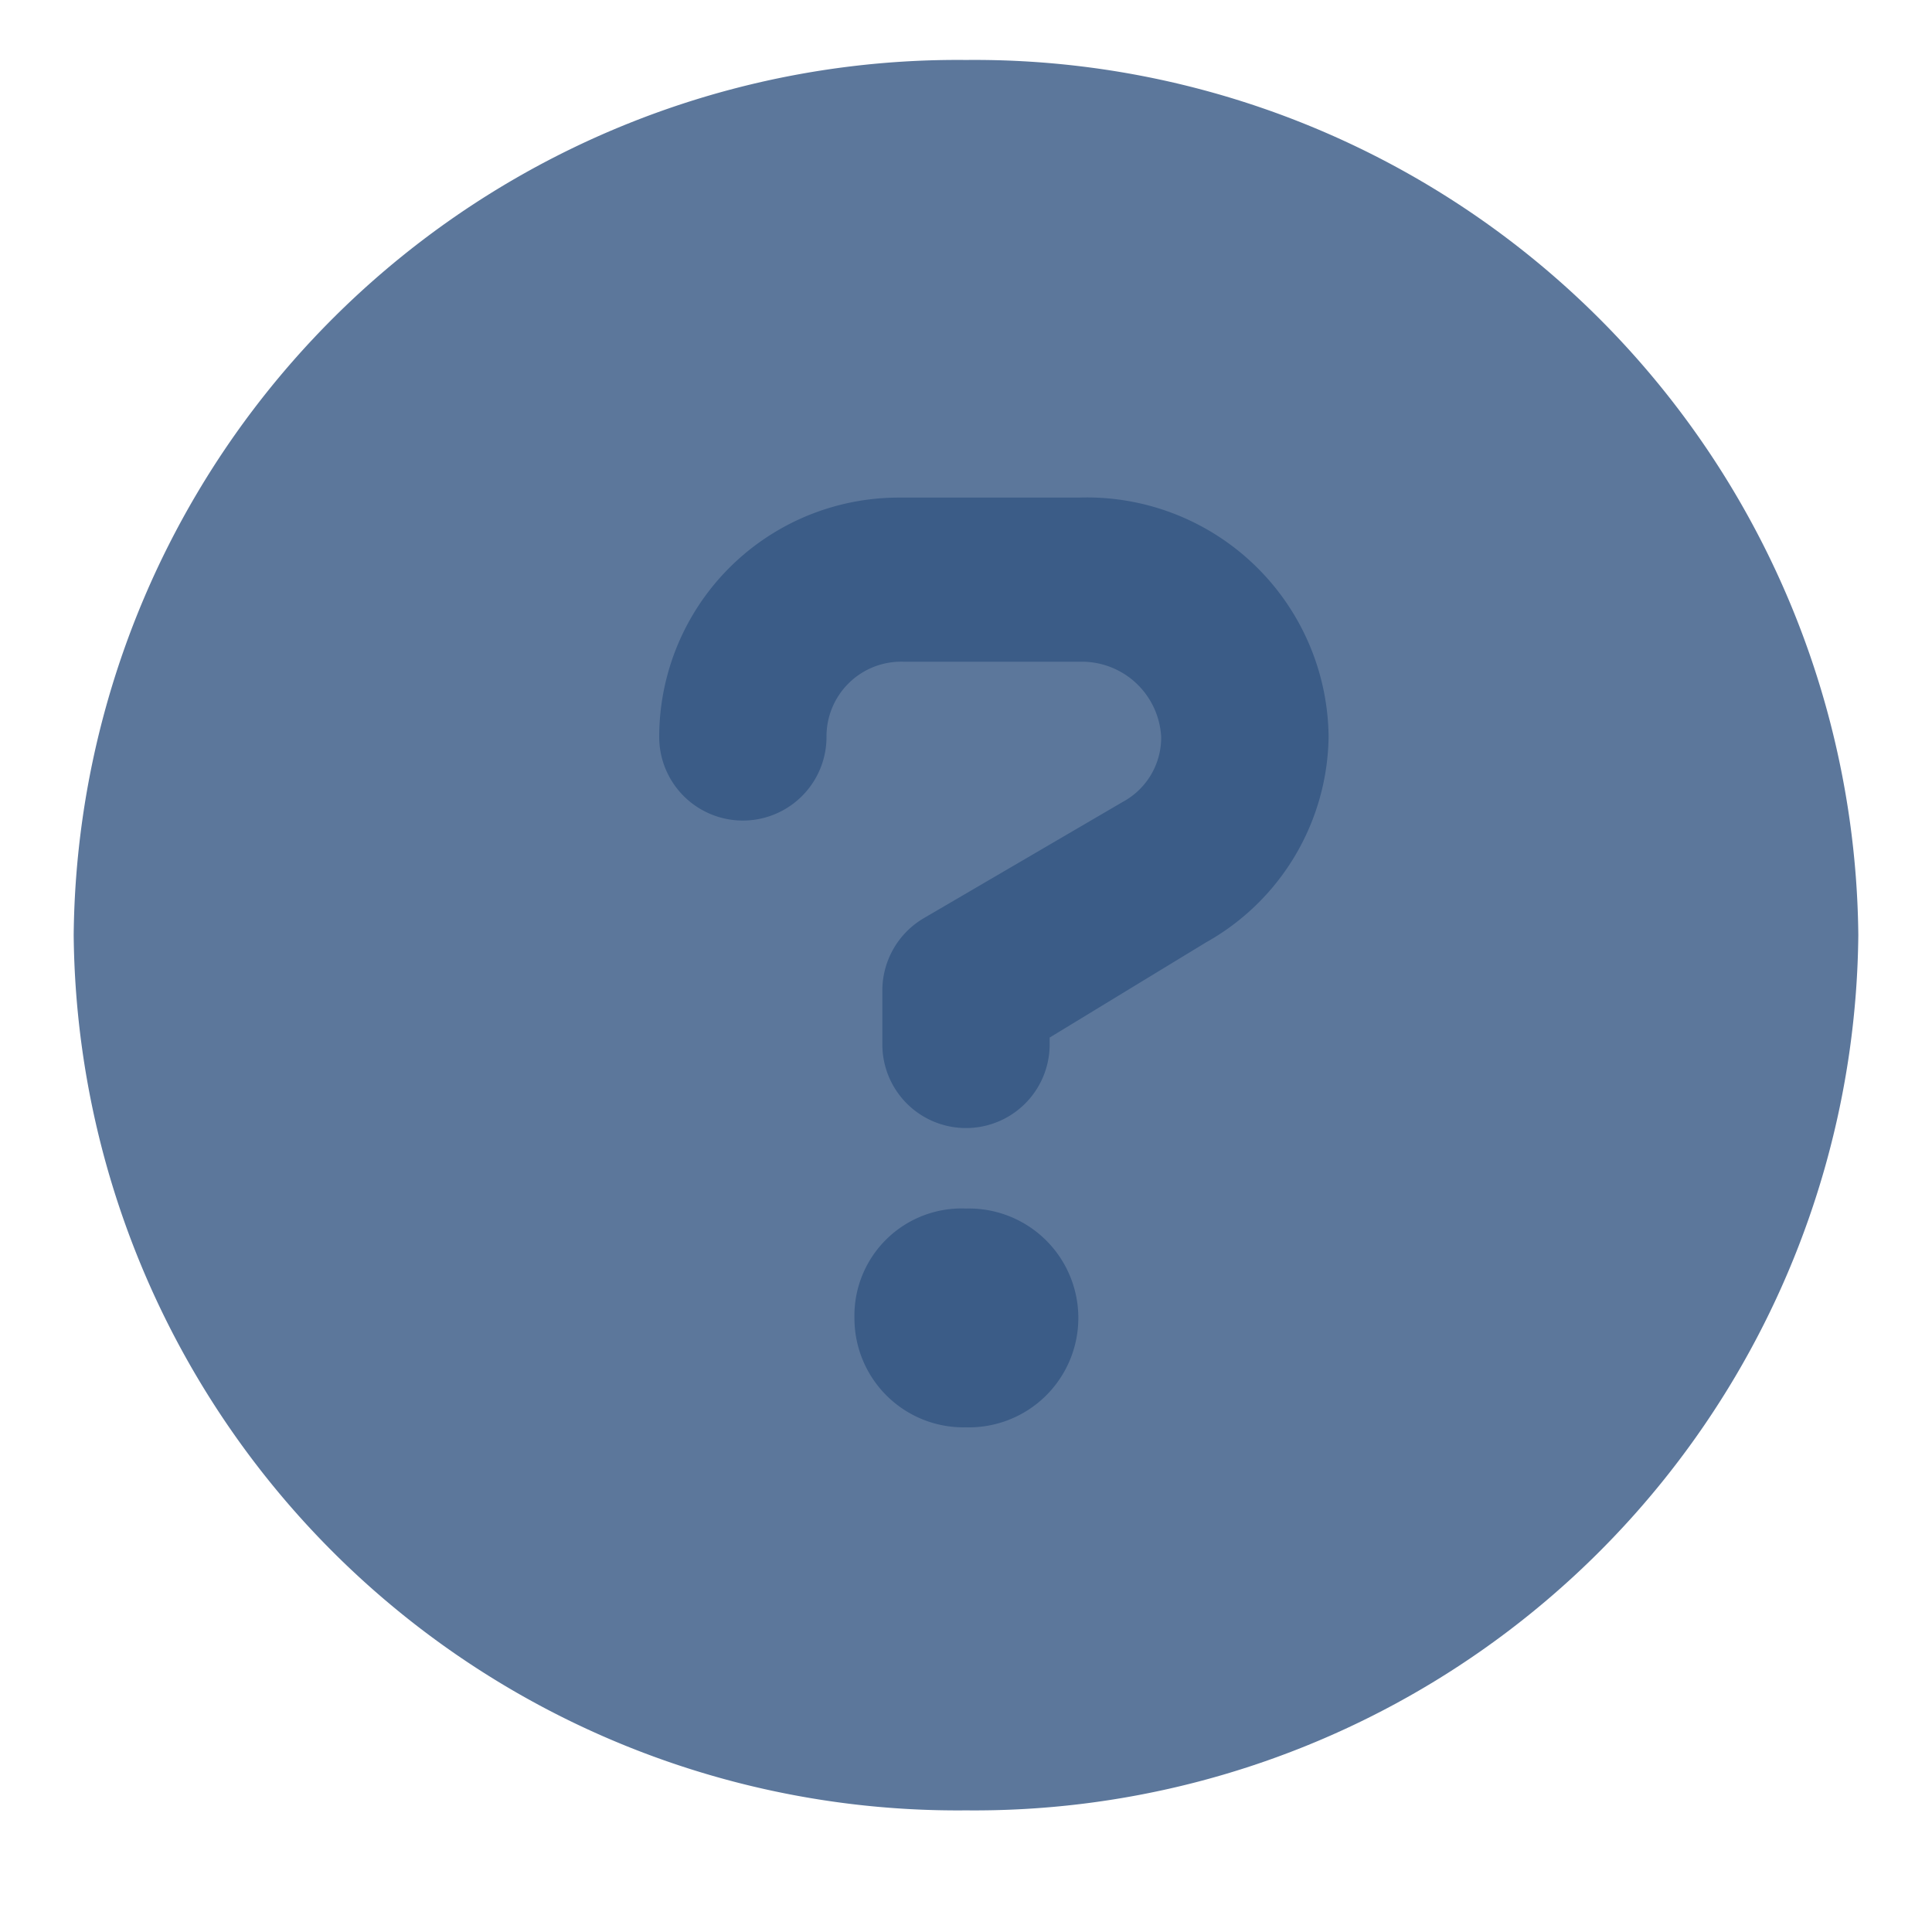 <svg xmlns="http://www.w3.org/2000/svg" width="50" height="50" viewBox="0 0 50 50">
  <g id="Group_2405" data-name="Group 2405" transform="translate(2684 -2607)">
    <g id="Group_2404" data-name="Group 2404">
      <rect id="Rectangle_1088" data-name="Rectangle 1088" width="50" height="50" transform="translate(-2684 2607)" fill="none"/>
      <g id="Group_2403" data-name="Group 2403" transform="translate(-2938.505 -4133)">
        <g id="Group_2403-2" data-name="Group 2403" transform="translate(256.412 6741.552)">
          <ellipse id="Ellipse_66" data-name="Ellipse 66" cx="19" cy="20" rx="19" ry="20" transform="translate(4.588 2.448)" fill="#3b5c87"/>
          <path id="circle-question-solid" d="M23.093,0A22.872,22.872,0,0,0,0,22.648,22.872,22.872,0,0,0,23.093,45.3,22.872,22.872,0,0,0,46.186,22.648,22.872,22.872,0,0,0,23.093,0Zm0,35.387a2.823,2.823,0,0,1-2.887-2.831,2.774,2.774,0,0,1,2.887-2.831,2.832,2.832,0,1,1,0,5.662Zm6.233-12.563L25.258,25.3v.177a2.165,2.165,0,0,1-4.33,0V24.063a2.174,2.174,0,0,1,1.082-1.858L27.152,19.2a1.891,1.891,0,0,0,.992-1.681,2.056,2.056,0,0,0-2.066-1.946h-4.61a1.932,1.932,0,0,0-1.985,1.946,2.165,2.165,0,0,1-4.33,0,6.2,6.2,0,0,1,6.233-6.193H26a6.256,6.256,0,0,1,6.477,6.193A6.192,6.192,0,0,1,29.326,22.825Z" transform="translate(0)" fill="#5c779b"/>
        </g>
      </g>
    </g>
  </g>
</svg>
